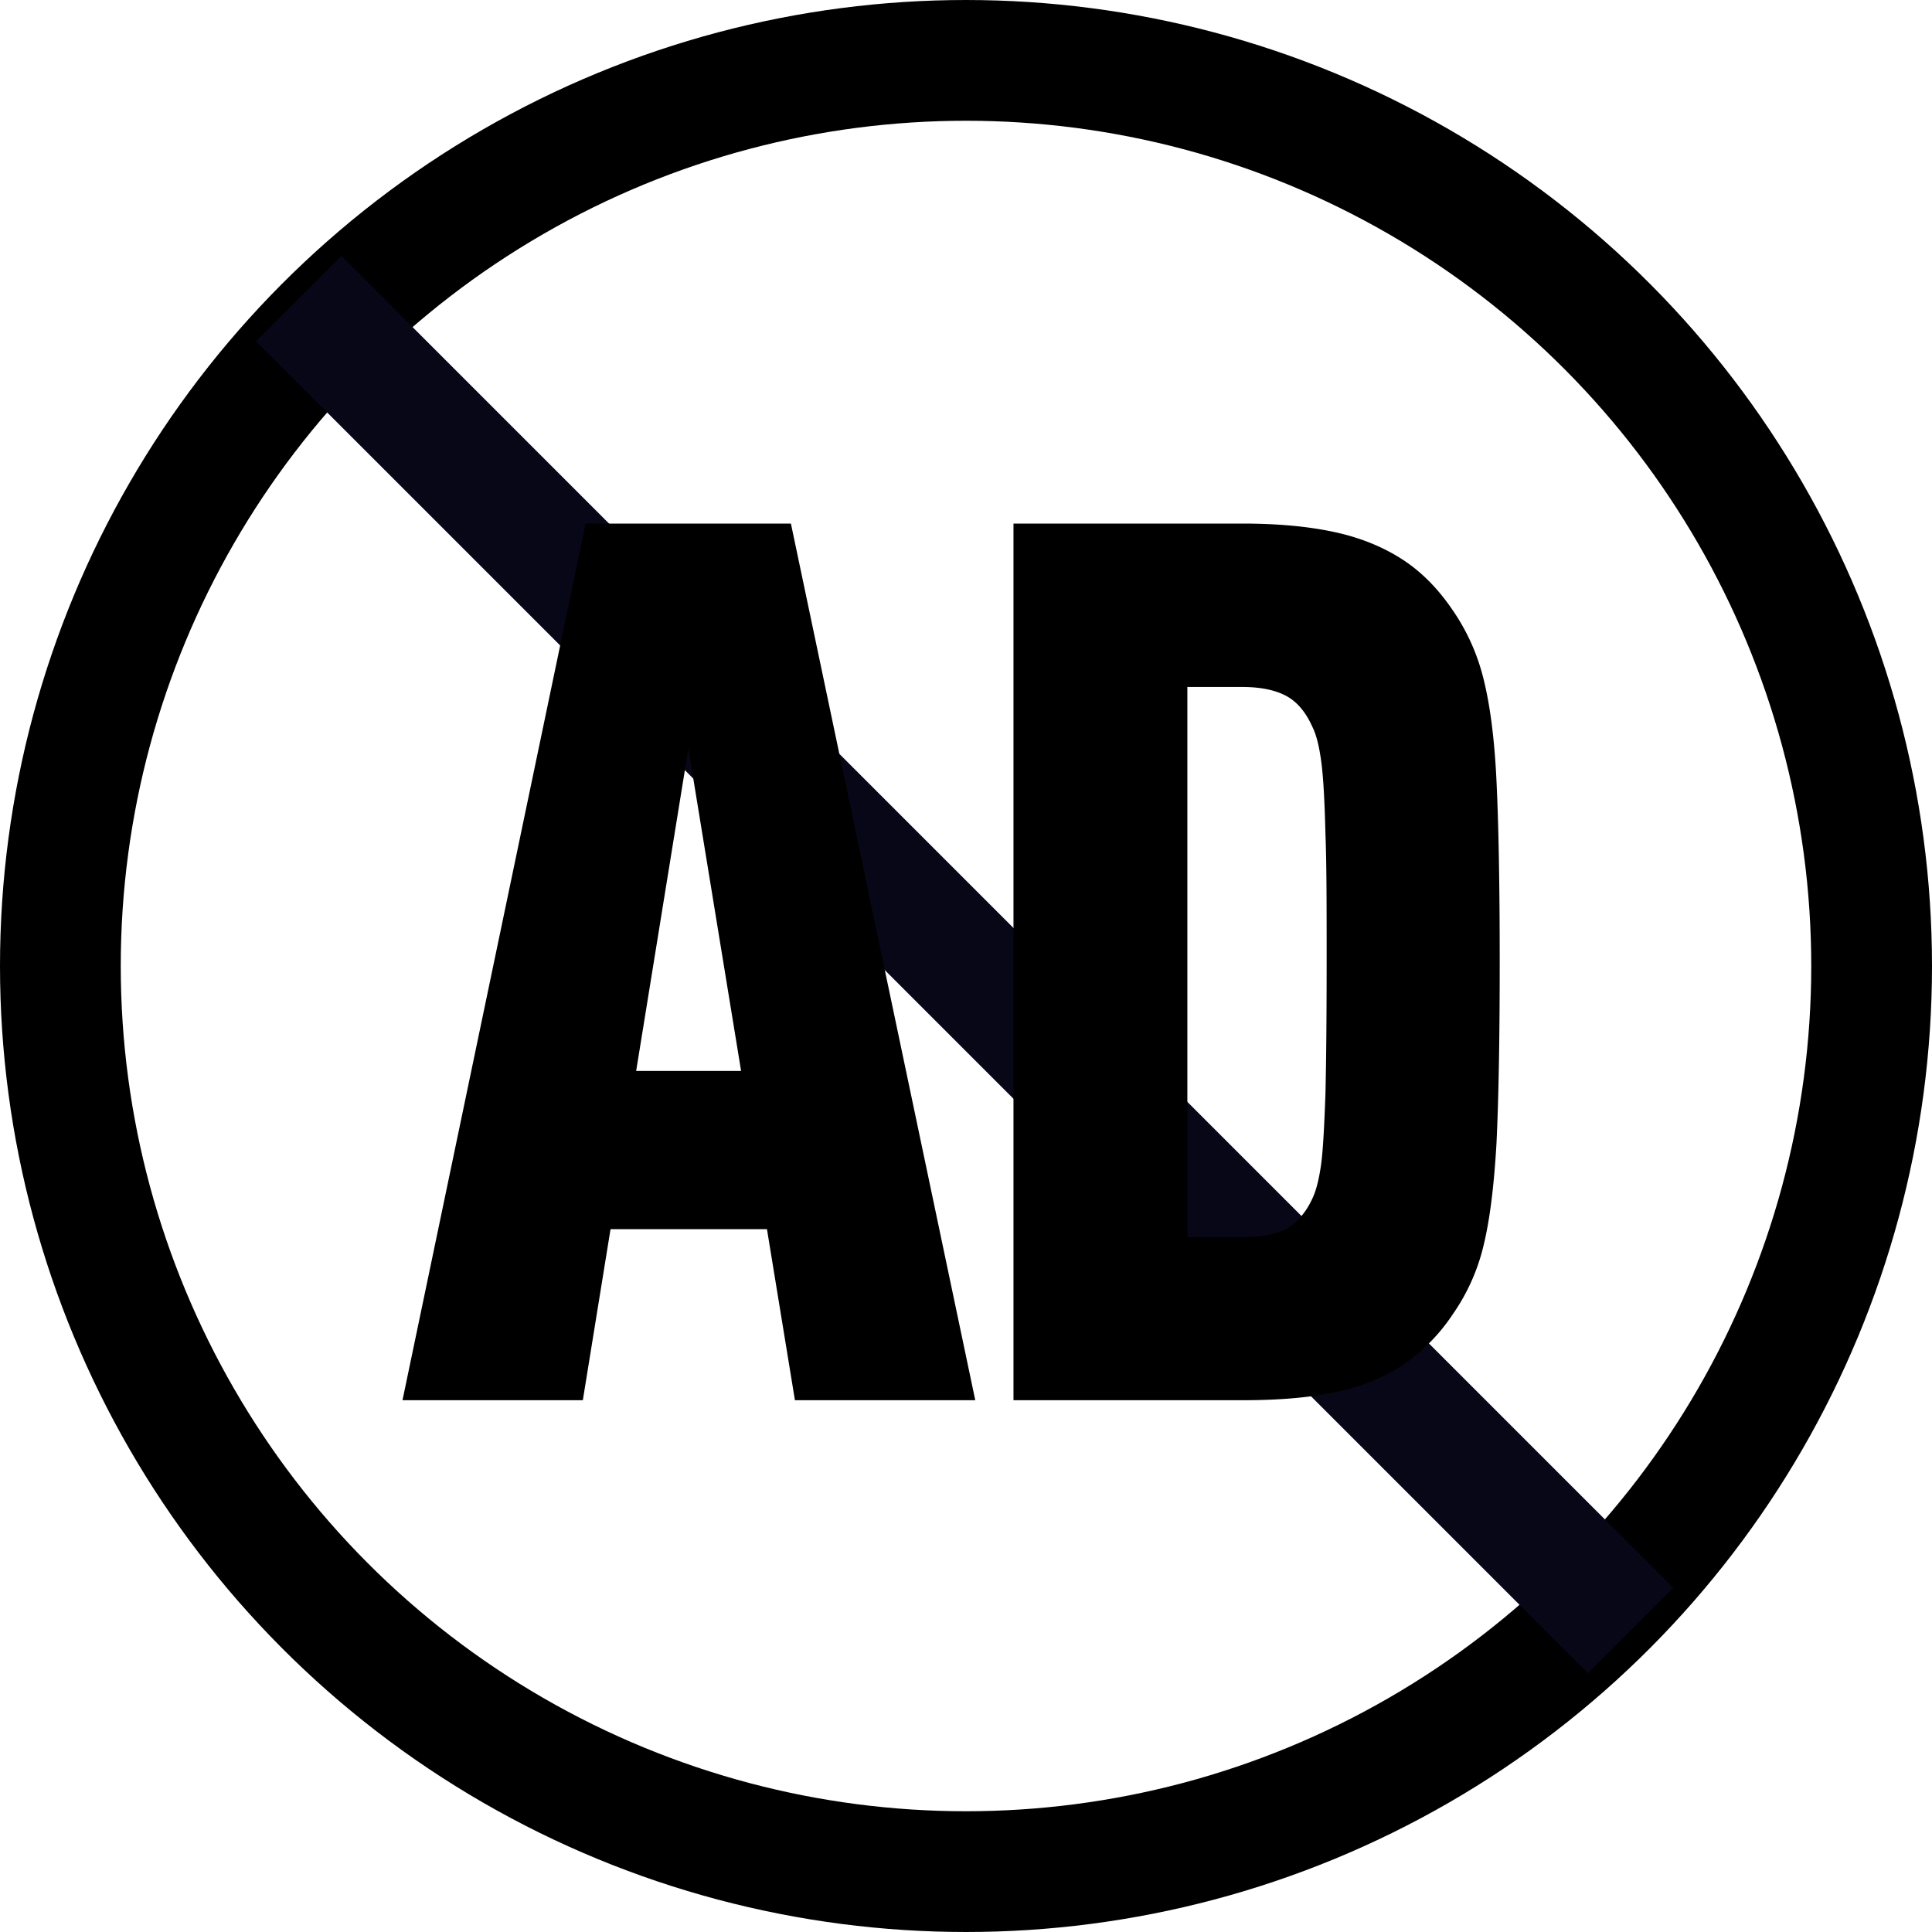 <svg width="64" height="64" fill="none" xmlns="http://www.w3.org/2000/svg"><g clip-path="url(#a)"><circle cx="32" cy="32" r="30" stroke="#000" stroke-width="4"/><path d="M54.013 54.01 9.893 9.89" stroke="#080717" stroke-width="4" stroke-miterlimit="10"/><path d="M19.427 17.344H26.2l6.107 29.04h-5.974l-4.24-25.934h1.414l-4.2 25.934h-5.974l6.067-29.04h.027Zm-.507 18.133h7.36v5.24h-7.36v-5.24Zm14.64-18.133h7.587c1.173 0 2.186.093 3.053.28.866.186 1.613.493 2.253.906.64.414 1.187.974 1.667 1.68a6.9 6.9 0 0 1 1.027 2.294c.213.853.36 1.973.426 3.36.067 1.386.107 3.373.107 6 0 2.626-.04 4.64-.107 6.013-.08 1.373-.213 2.493-.426 3.373a6.666 6.666 0 0 1-1.027 2.294 6.102 6.102 0 0 1-1.64 1.666c-.64.427-1.387.734-2.253.907-.867.187-1.894.267-3.054.267h-7.6v-29.04h-.013Zm9.12 23.32c.333-.214.6-.534.8-.974.12-.253.213-.626.28-1.093.067-.48.107-1.267.147-2.347.026-1.093.04-2.573.04-4.453 0-1.747 0-3.147-.04-4.187-.027-1.053-.067-1.826-.134-2.346-.067-.507-.16-.907-.293-1.174-.213-.48-.493-.826-.853-1.026-.36-.2-.854-.307-1.48-.307h-1.814v18.227h1.8c.694 0 1.213-.107 1.547-.32Z" fill="#000"/></g><defs><clipPath id="a"><path fill="#fff" d="M0 0h64v64H0z"/></clipPath></defs></svg>